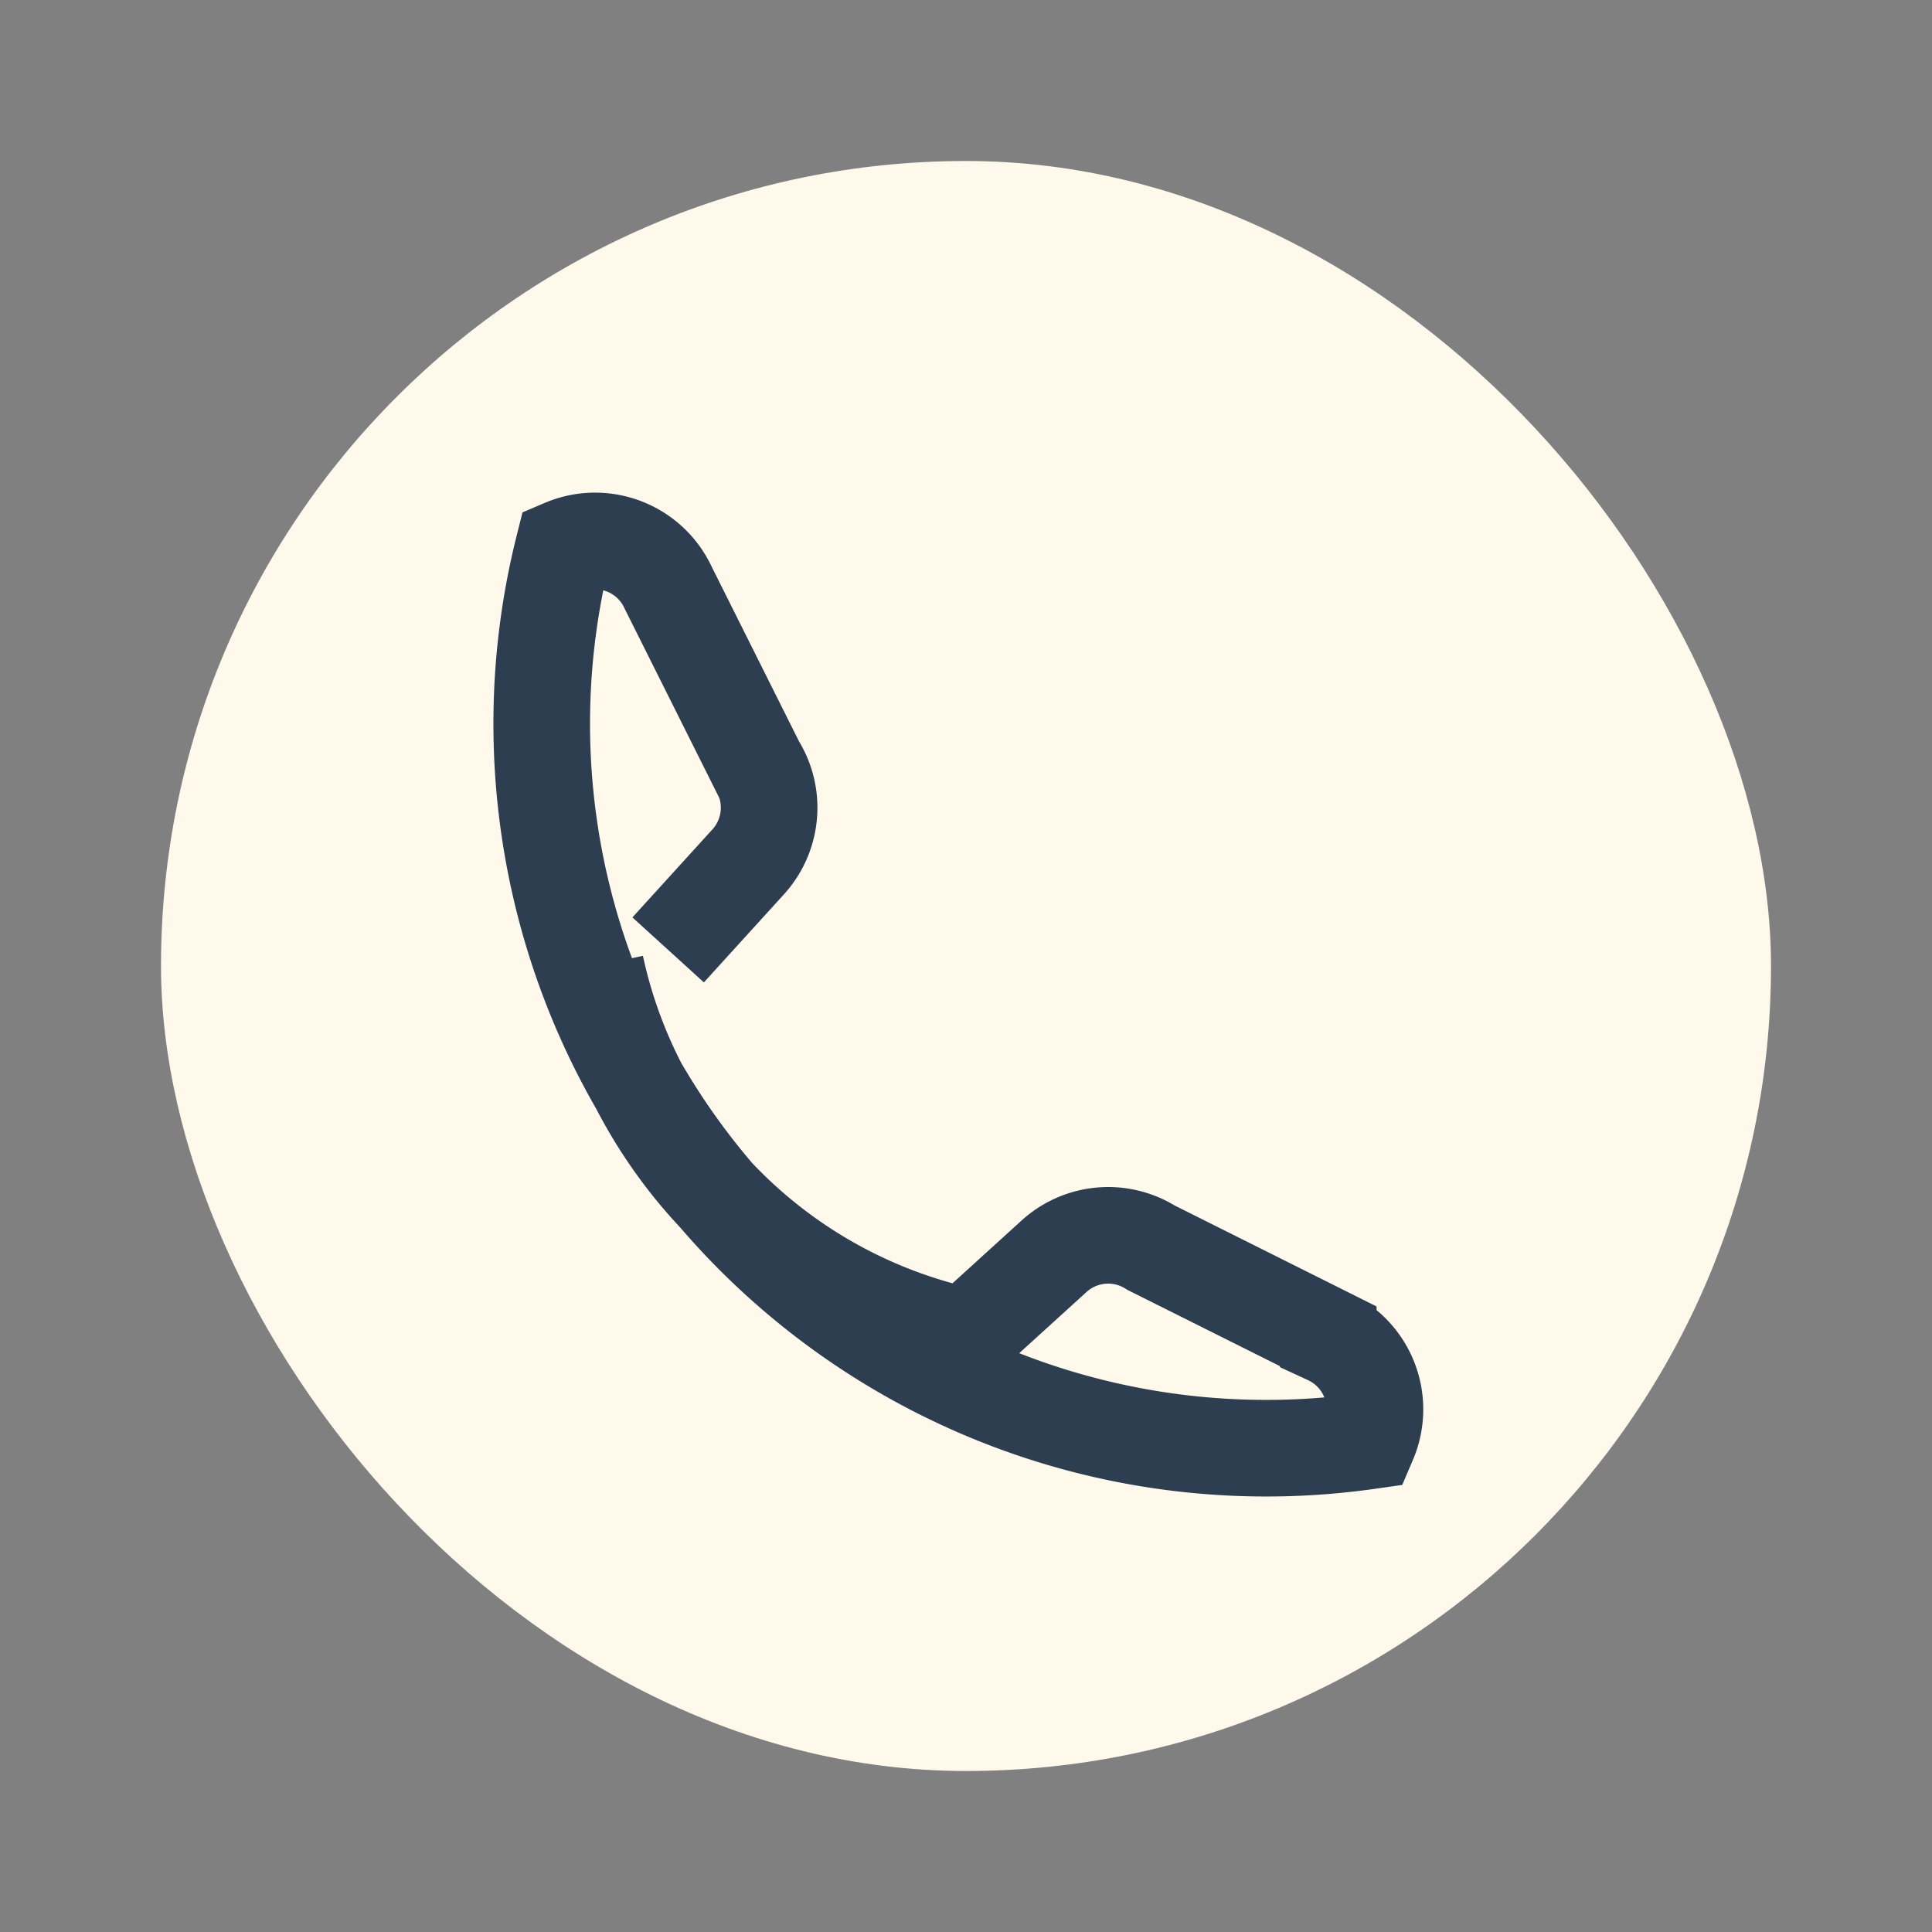 <?xml version="1.0" encoding="UTF-8"?>
<svg xmlns="http://www.w3.org/2000/svg" width="24" height="24" viewBox="0 0 24 24"><rect x="0" y="0" width="24" height="24" fill="#808080" stroke="none"/><rect x="2" y="2" width="20" height="20" rx="10" fill="#FFF9EC"/><path d="M7.4 12A6 6 0 0012 16.6l1.1-1a1 1 0 011.2-.1l2.2 1.1a1 1 0 01.5 1.3A9 9 0 017 6.8a1 1 0 011.3.5l1.1 2.2a1 1 0 01-.1 1.2l-1 1.1" stroke="#2C3E50" stroke-width="1.2" fill="none"/></svg>
